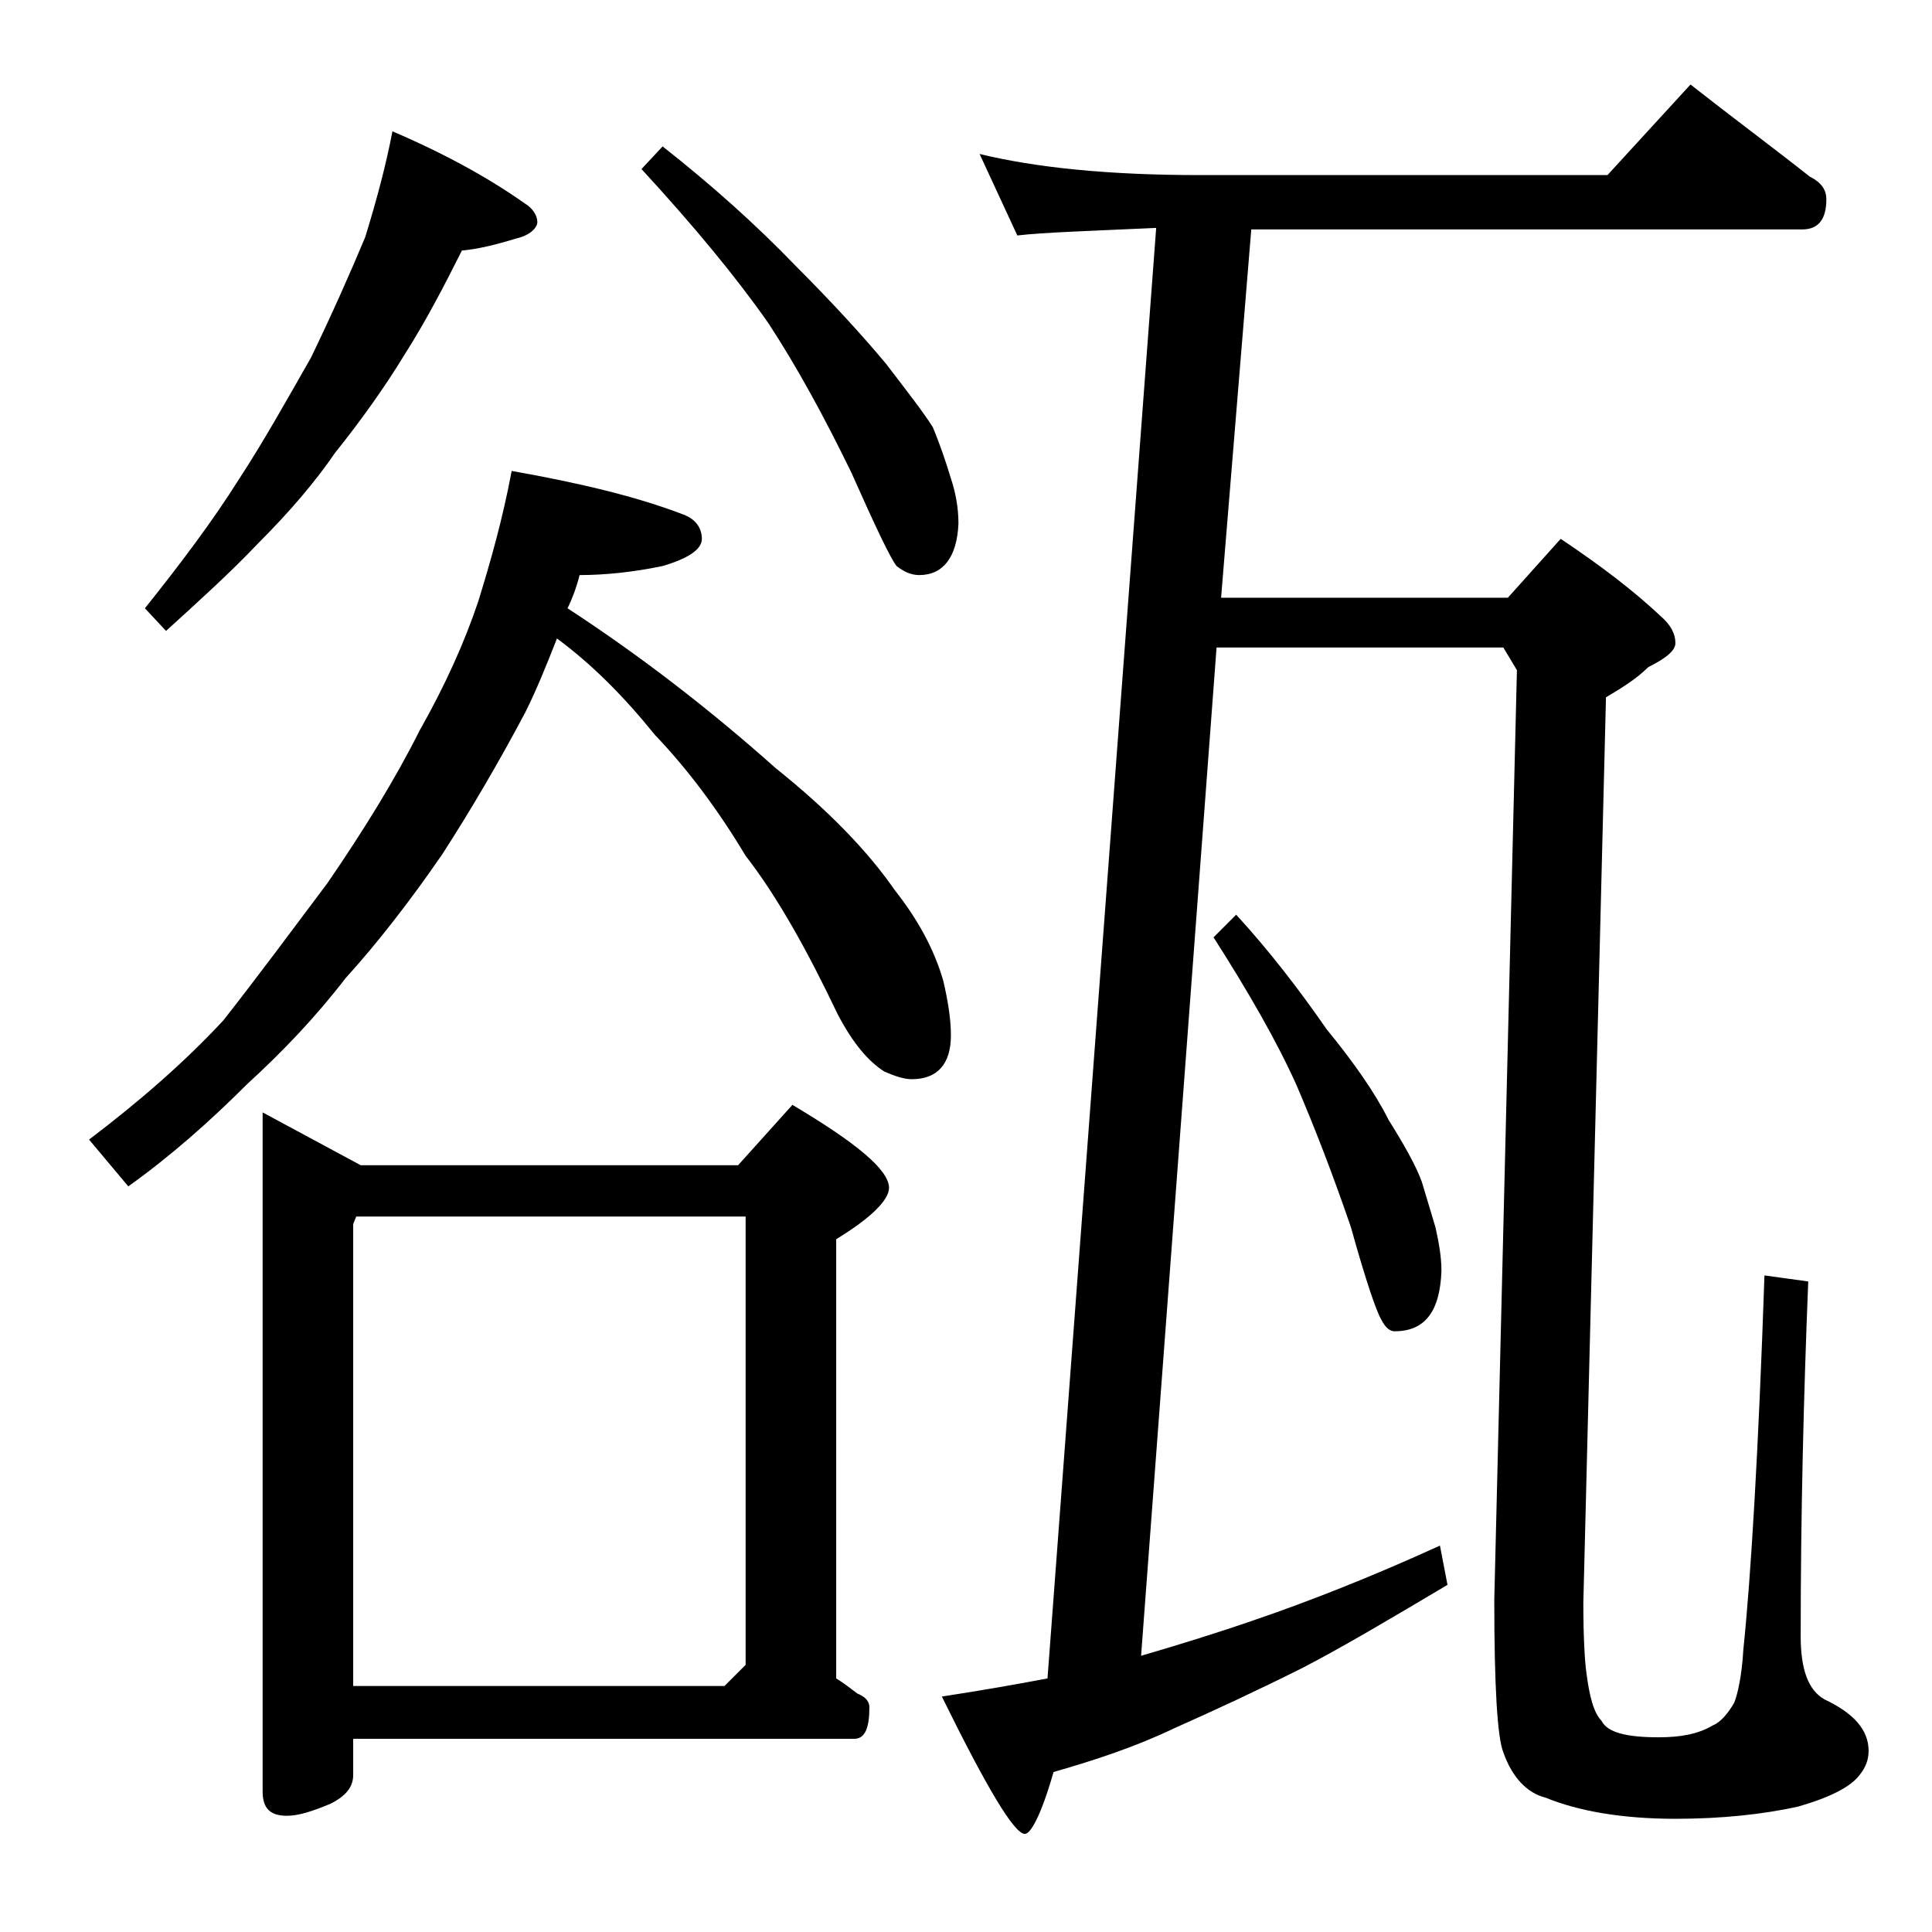 <?xml version="1.0" encoding="utf-8"?>
<!-- Generator: Adobe Illustrator 18.0.0, SVG Export Plug-In . SVG Version: 6.00 Build 0)  -->
<!DOCTYPE svg PUBLIC "-//W3C//DTD SVG 1.1//EN" "http://www.w3.org/Graphics/SVG/1.1/DTD/svg11.dtd">
<svg version="1.1" id="Layer_1" xmlns="http://www.w3.org/2000/svg" xmlns:xlink="http://www.w3.org/1999/xlink" x="0px" y="0px"
	 viewBox="0 0 128 128" enable-background="new 0 0 128 128" xml:space="preserve">
<path d="M33.9,31.2c4.5,0.8,8.3,1.7,11.4,2.9c0.8,0.3,1.2,0.9,1.2,1.6s-0.9,1.3-2.6,1.8c-1.9,0.4-3.8,0.6-5.5,0.6
	c-0.2,0.8-0.5,1.6-0.8,2.2c4.6,3,9.2,6.5,13.8,10.6c3.5,2.8,6.1,5.5,7.9,8.1c1.5,1.9,2.6,3.9,3.2,6c0.3,1.3,0.5,2.5,0.5,3.6
	c0,1.9-0.9,2.9-2.6,2.9c-0.5,0-1.1-0.2-1.8-0.5c-1.1-0.7-2.1-1.9-3.1-3.8c-2-4.2-4-7.8-6.1-10.5c-1.8-3-3.8-5.7-6-8
	c-2.1-2.6-4.2-4.7-6.5-6.4c-0.7,1.8-1.4,3.5-2.1,4.9c-1.7,3.2-3.5,6.3-5.5,9.4c-2.2,3.2-4.4,6-6.4,8.2c-2,2.6-4.2,4.9-6.5,7
	c-2.5,2.5-5.1,4.8-7.9,6.8l-2.6-3.1c3.3-2.5,6.3-5.1,8.9-7.9c2.2-2.8,4.5-5.9,6.9-9.1c2.4-3.5,4.5-6.9,6.1-10.1c1.7-3,3-5.9,3.9-8.6
	C32.5,37.2,33.3,34.4,33.9,31.2z M26,8.7c3.5,1.5,6.4,3.1,8.8,4.8c0.5,0.3,0.8,0.8,0.8,1.2s-0.5,0.9-1.4,1.1
	c-1.3,0.4-2.5,0.7-3.6,0.8c-1.2,2.4-2.4,4.7-3.8,6.9c-1.4,2.3-3,4.5-4.6,6.5c-1.3,1.9-3,3.9-5.1,6c-1.8,1.9-3.9,3.8-6.1,5.8
	l-1.4-1.5c2.4-3,4.5-5.8,6.2-8.5c1.7-2.6,3.2-5.3,4.8-8.1c1.4-2.9,2.6-5.6,3.6-8C25,13.1,25.6,10.8,26,8.7z M17.4,73.7l6.5,3.5h25
	l3.6-4c4.2,2.5,6.4,4.3,6.4,5.5c0,0.8-1.2,2-3.5,3.4v29.1c0.5,0.3,1,0.7,1.4,1c0.5,0.2,0.8,0.5,0.8,0.9c0,1.4-0.3,2.1-1,2.1H23.4
	v2.4c0,0.8-0.5,1.4-1.5,1.9c-1.2,0.5-2.1,0.8-2.9,0.8c-1.1,0-1.6-0.5-1.6-1.6V73.7z M23.4,111.7H48l1.4-1.4V80.6H23.6l-0.2,0.5
	V111.7z M43.9,9.7c3.3,2.6,6.2,5.2,8.8,7.9c2.5,2.5,4.5,4.7,6,6.5c1.3,1.7,2.4,3.1,3.1,4.2c0.5,1.2,0.9,2.4,1.2,3.4
	c0.3,0.9,0.5,1.9,0.5,3c-0.1,2.2-1,3.4-2.6,3.4c-0.5,0-1-0.2-1.5-0.6c-0.4-0.5-1.4-2.6-3-6.2c-1.8-3.7-3.6-7-5.5-9.9
	c-2.1-3-4.9-6.4-8.4-10.2L43.9,9.7z M64.9,10.2c3.7,0.9,8.5,1.4,14.6,1.4h27l5.5-6c2.8,2.2,5.5,4.2,7.9,6.1c0.8,0.4,1.1,0.9,1.1,1.5
	c0,1.3-0.5,2-1.6,2H82.9l-2,24.4h19l3.5-3.9c2.7,1.8,4.9,3.5,6.6,5.1c0.7,0.6,1,1.2,1,1.8c0,0.5-0.6,1-1.8,1.6
	c-0.8,0.8-1.8,1.4-2.8,2l-1.5,60c0,2.3,0.1,3.9,0.2,4.6c0.2,1.6,0.5,2.7,1,3.2c0.4,0.8,1.7,1.1,3.8,1.1c1.4,0,2.6-0.2,3.6-0.8
	c0.5-0.2,1-0.8,1.4-1.5c0.2-0.5,0.5-1.7,0.6-3.5c0.5-4.8,1-13.1,1.4-24.8l2.9,0.4c-0.3,7.5-0.5,15.3-0.5,23.5c0,2.2,0.5,3.6,1.6,4.2
	c1.9,0.9,2.9,2,2.9,3.4c0,0.6-0.2,1.1-0.6,1.6c-0.6,0.8-2,1.5-4.1,2.1c-2.3,0.5-5,0.8-8.1,0.8c-3.5,0-6.4-0.5-8.6-1.4
	c-1.2-0.3-2.2-1.3-2.8-3c-0.4-1-0.6-4.4-0.6-10.1l1.5-61.6l-0.9-1.5h-19l-5,66.8c2.4-0.7,5-1.5,7.6-2.4c3.5-1.2,7.6-2.8,12.2-4.9
	l0.5,2.6c-3.7,2.2-6.9,4.1-9.6,5.5c-3,1.5-5.8,2.8-8.5,4c-2.5,1.2-5.2,2.1-8,2.9c-0.8,2.8-1.5,4.1-1.9,4.1c-0.7,0-2.5-3-5.5-9.1
	c2.6-0.4,4.9-0.8,7-1.2l7.2-96.1c-4.4,0.2-7.5,0.3-9.2,0.5L64.9,10.2z M81.9,60.6c2.2,2.4,4.2,5,6,7.6c1.8,2.2,3.2,4.2,4.1,6
	c1,1.6,1.8,3,2.2,4.1c0.3,1,0.6,2,0.9,3c0.2,0.9,0.4,1.9,0.4,2.9c-0.1,2.7-1.1,4-3.1,4c-0.3,0-0.6-0.2-0.9-0.8c-0.3-0.5-1-2.5-2-6.1
	c-1.2-3.5-2.4-6.6-3.6-9.4c-1.3-2.9-3.2-6.2-5.5-9.8L81.9,60.6z"/>
</svg>
